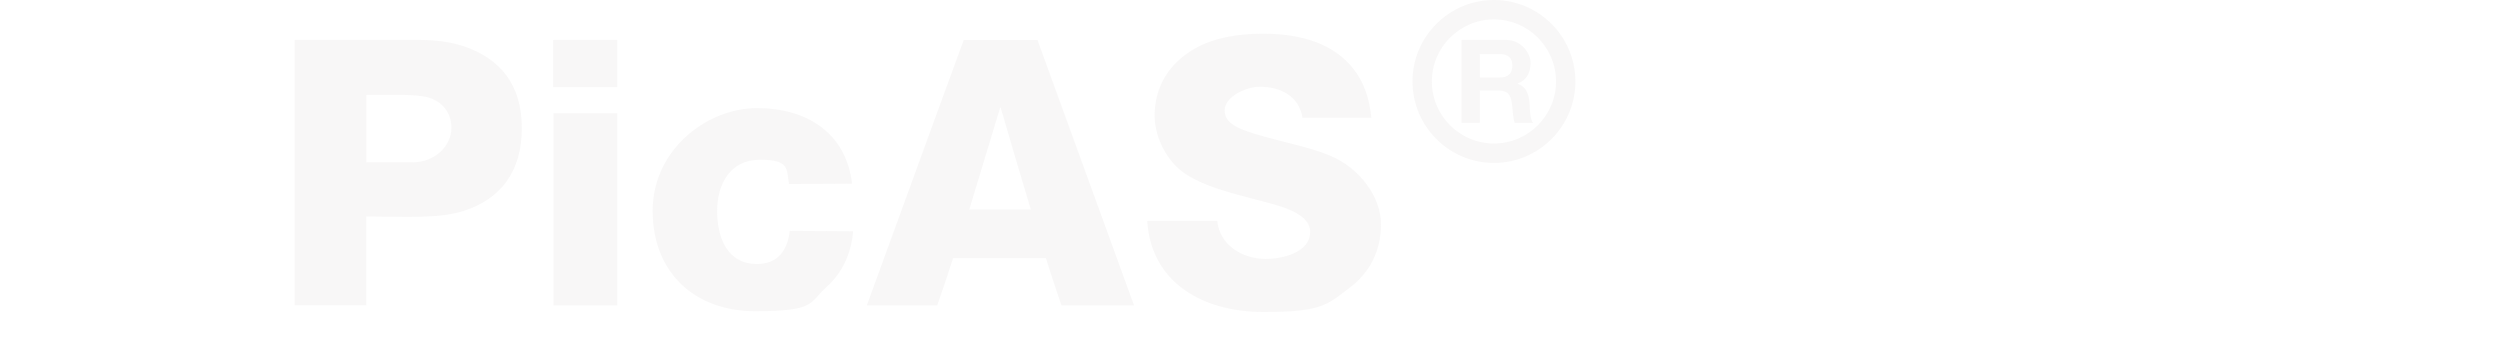 <?xml version="1.0" encoding="UTF-8"?>
<svg xmlns="http://www.w3.org/2000/svg" version="1.1" viewBox="0 0 10885 1585.1">
  <defs>
    <style>
      .cls-1 {
        fill: #b9b2af;
        opacity: 0.1;
      }
    </style>
  </defs>
  <!-- Generator: Adobe Illustrator 28.7.1, SVG Export Plug-In . SVG Version: 1.2.0 Build 142)  -->
  <g>
    <g id="Warstwa_1">
      <path class="cls-1" d="M1841.9,419.5c73.8,11.2,123.6,62.6,123.6,138s-69.1,149.4-170.1,149.4h-200.7v-293.7h131.6c38.6,0,78.6,0,115.6,6.4h0ZM2018.4,918.6c160.4-51.4,253.6-170.1,253.6-361.2s-96.3-301.7-248.8-354.6c-57.7-19.3-120.3-28.9-200.5-28.9h-539.4v1155.5h311.3v-386.9c46.5,0,107.6,1.7,170.1,1.7s61,0,91.4-1.7c59.5-1.6,115.6-9.5,162.2-24h0ZM2410,1329.6h277.6V493.3h-277.6v836.2h0ZM2408.3,379.4h279.3v-205.4h-279.3v205.4h0ZM3599.1,1249.3c64.3-57.9,106-138.1,115.6-242.4-91.6,0-183-1.6-276.1-1.6-8,72.1-40.1,125-102.7,139.5-13,3.3-25.7,4.8-38.5,4.8-131.6,0-175-115.5-175-231.1s56.2-223,186.2-223,115.5,40.1,126.7,105.8c91.6,0,183.1-1.6,274.5-1.6-25.7-221.5-197.4-329-414-329s-454.2,179.8-454.2,447.8,182.9,436.5,446,436.5,234.4-35.3,311.3-105.8h0ZM4356.6,467.7c43.3,147.6,86.7,296.8,131.6,444.5h-268c45-147.6,89.7-296.8,134.7-444.5h1.7ZM4621.4,1329.6h316.2c-139.7-385.2-280.8-772.1-420.4-1155.5h-321c-141.3,383.5-280.8,770.4-422,1155.5h306.5c24-67.4,46.5-136.4,69-205.6h404.5c20.8,69.1,44.8,138.1,67.3,205.6h0ZM5874.8,1254c86.6-64.2,138.1-158.9,138.1-277.7s-93.2-245.5-221.6-298.4c-52.9-22.5-109.1-37-171.7-53-35.3-9.5-72.3-19.2-110.7-28.9-115.6-32-176.7-56.2-176.7-115.5s91.6-102.7,154-102.7c88.3,0,170.1,40.1,184.6,134.7h300.1c-9.7-89.7-33.7-157.2-78.7-213.3-80.2-102.7-215.1-152.5-391.6-152.5s-298.6,43.2-385.2,131.6c-54.7,57.7-88.2,133.3-88.2,226.3s54.4,202.3,138,255.2c78.6,49.8,179.8,77.1,296.8,107.5,96.3,25.8,242.4,54.6,242.4,142.8s-118.8,117.2-192.6,117.2c-107.5,0-202.3-64.2-211.8-165.3h-305c17.7,276.1,251.9,396.4,505.5,396.4s277.6-30.6,374-104.4h0ZM6774.9,354.6c0-148.9-121.2-270.1-270.3-270.1s-270.2,121.3-270.2,270.1,121.2,270.3,270.2,270.3,270.3-121.3,270.3-270.3h0ZM6504.6,0c195.5,0,354.7,159,354.7,354.6s-159.2,354.8-354.7,354.8-354.6-159.2-354.6-354.8S6309.1,0,6504.6,0h0ZM6443,337.4v-101.8h86.9c36,0,54.8,15.3,54.8,50.1s-18.8,51.7-54.8,51.7h-86.9ZM6363.4,174v361.3h79.6v-141.3h79.5c40,0,54.6,16.7,60.2,54.8,4.1,28.9,3.6,63.7,12.7,86.5h79.4c-14.6-19.7-13.5-62.7-15.1-85.5-2.5-37-13.8-73.8-52.6-84.6v-.9c40.4-16.2,57.1-48.1,57.1-90.7s-41.1-99.6-105.8-99.6h-194.9Z"/>
    </g>
  </g>
</svg>